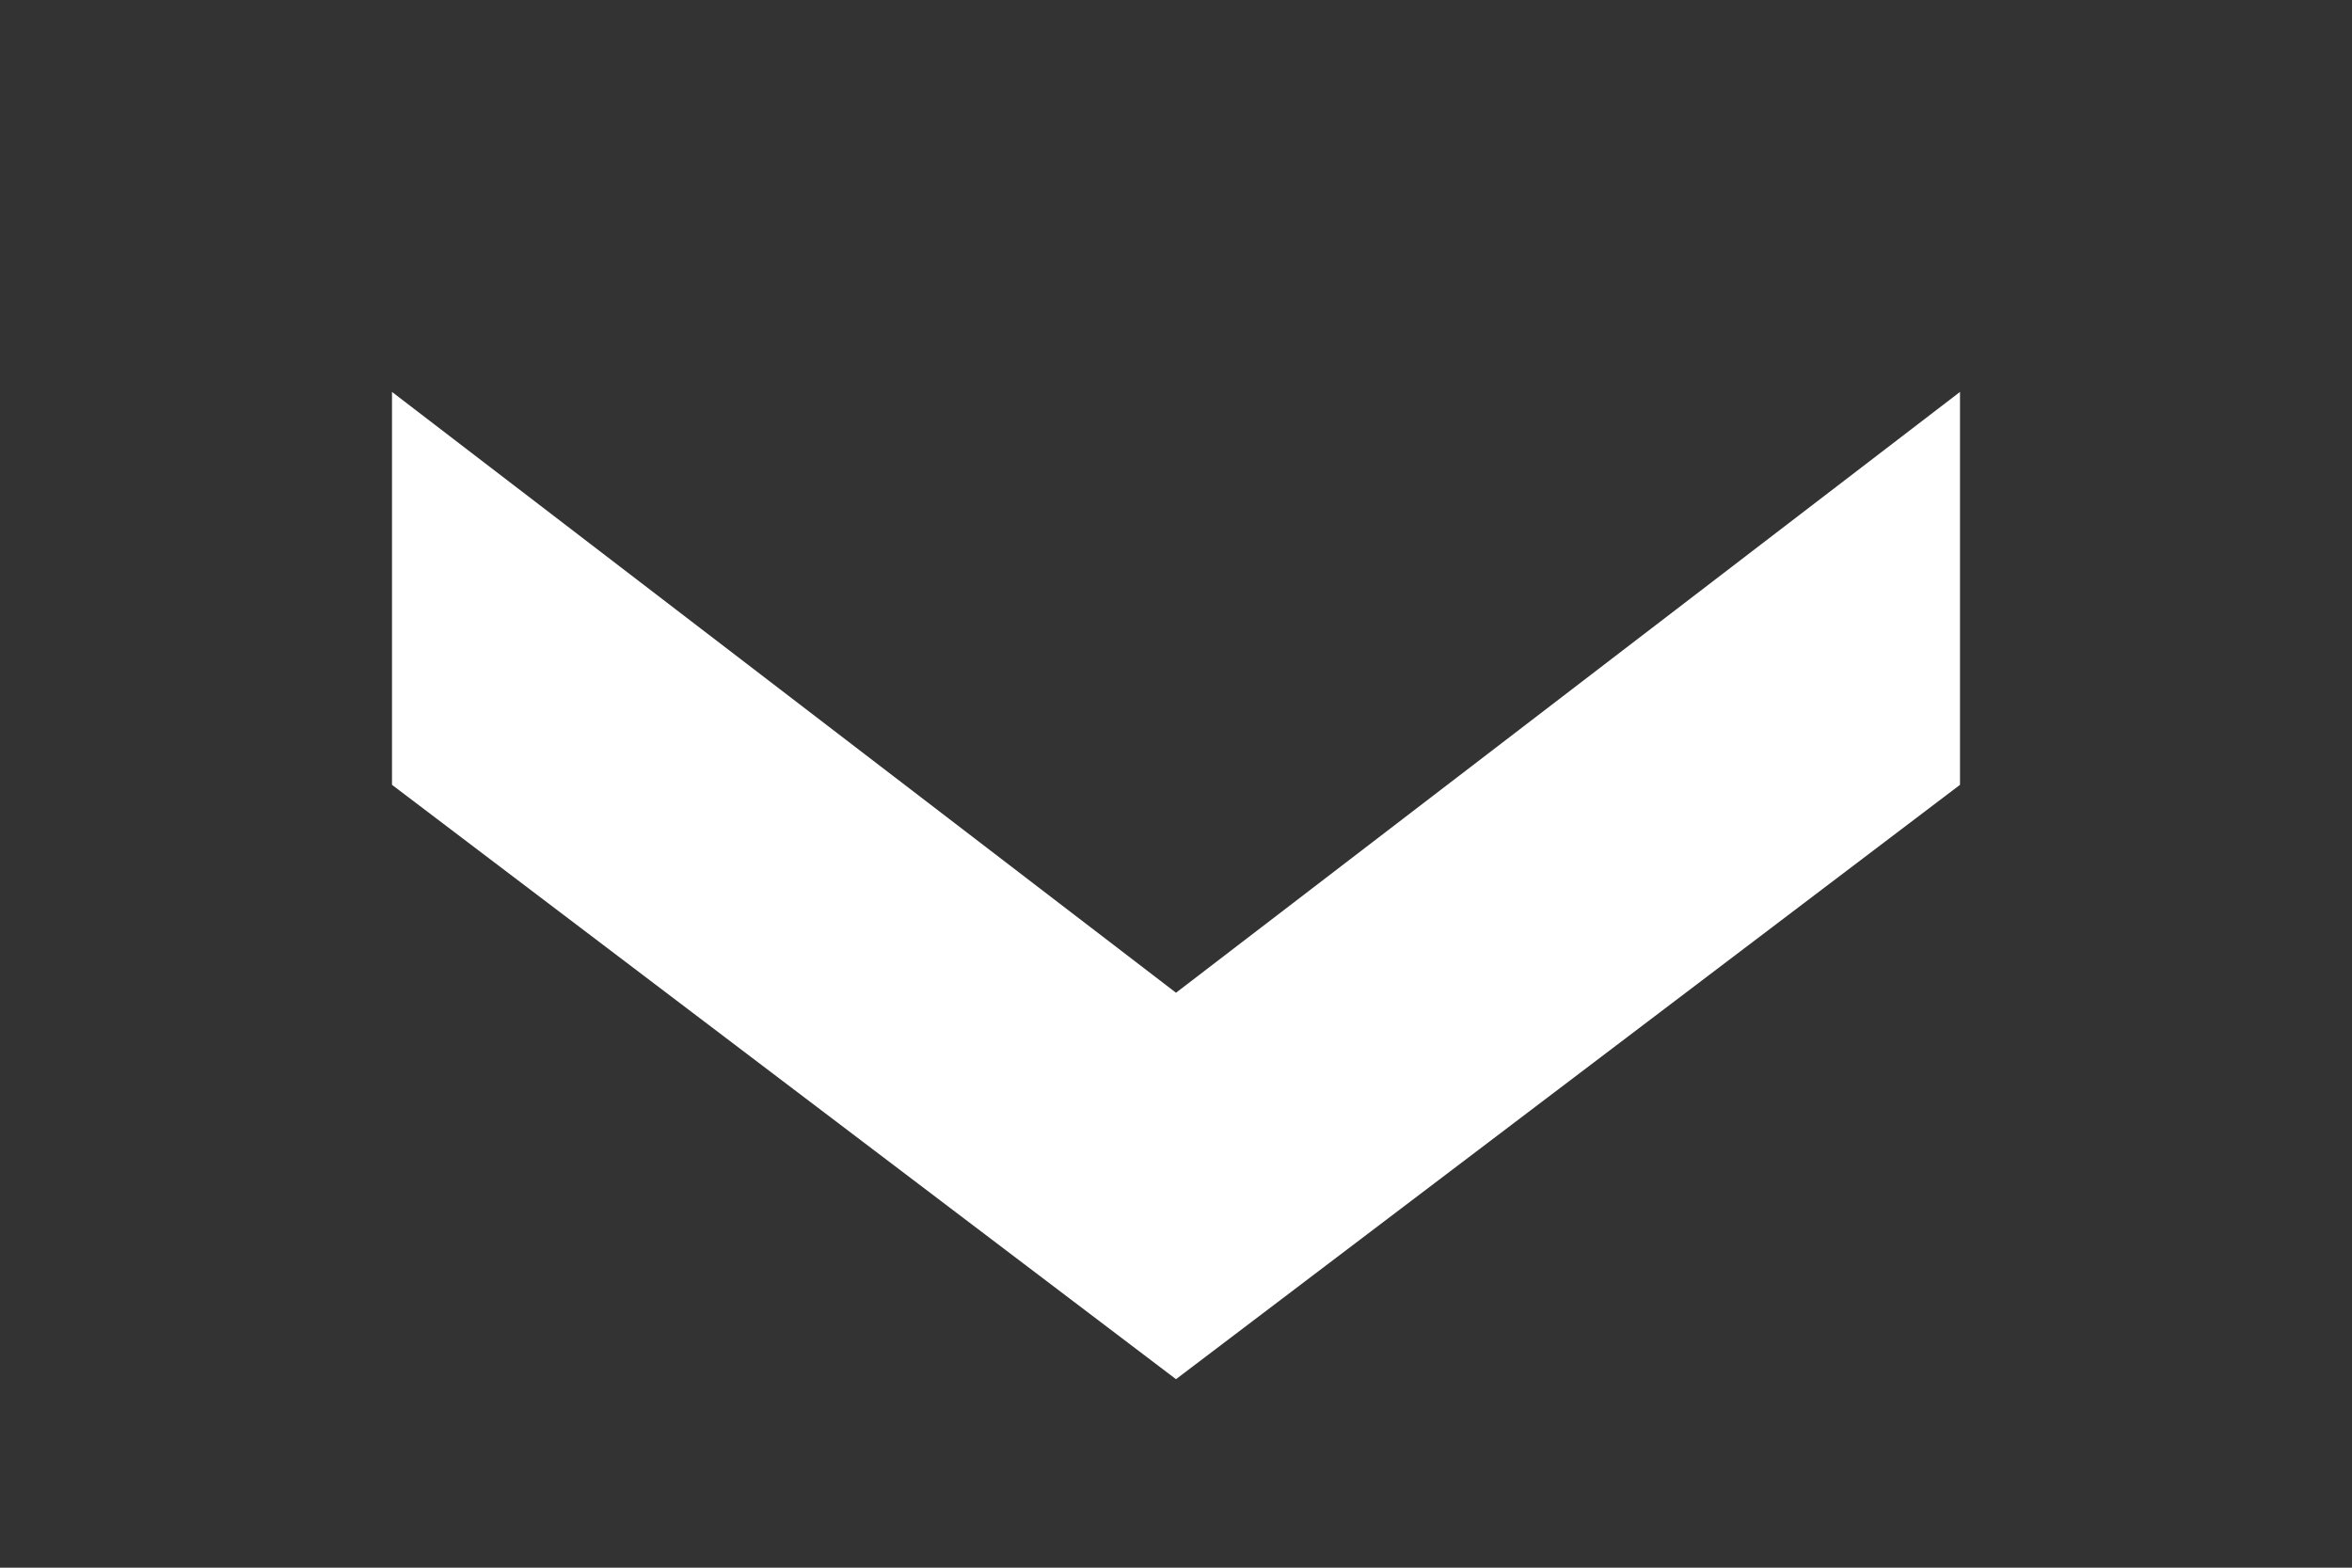 <svg width="12" height="8" viewBox="0 0 12 8" fill="none" xmlns="http://www.w3.org/2000/svg">
<rect x="0" y="0" width="12" height="8" fill="#333333" stroke="none"/>
<path fill-rule="evenodd" clip-rule="evenodd" d="M2 2L6 5.066L10 2V4.005L6 7.038L2 4.005V2Z" fill="white"/>
</svg>
